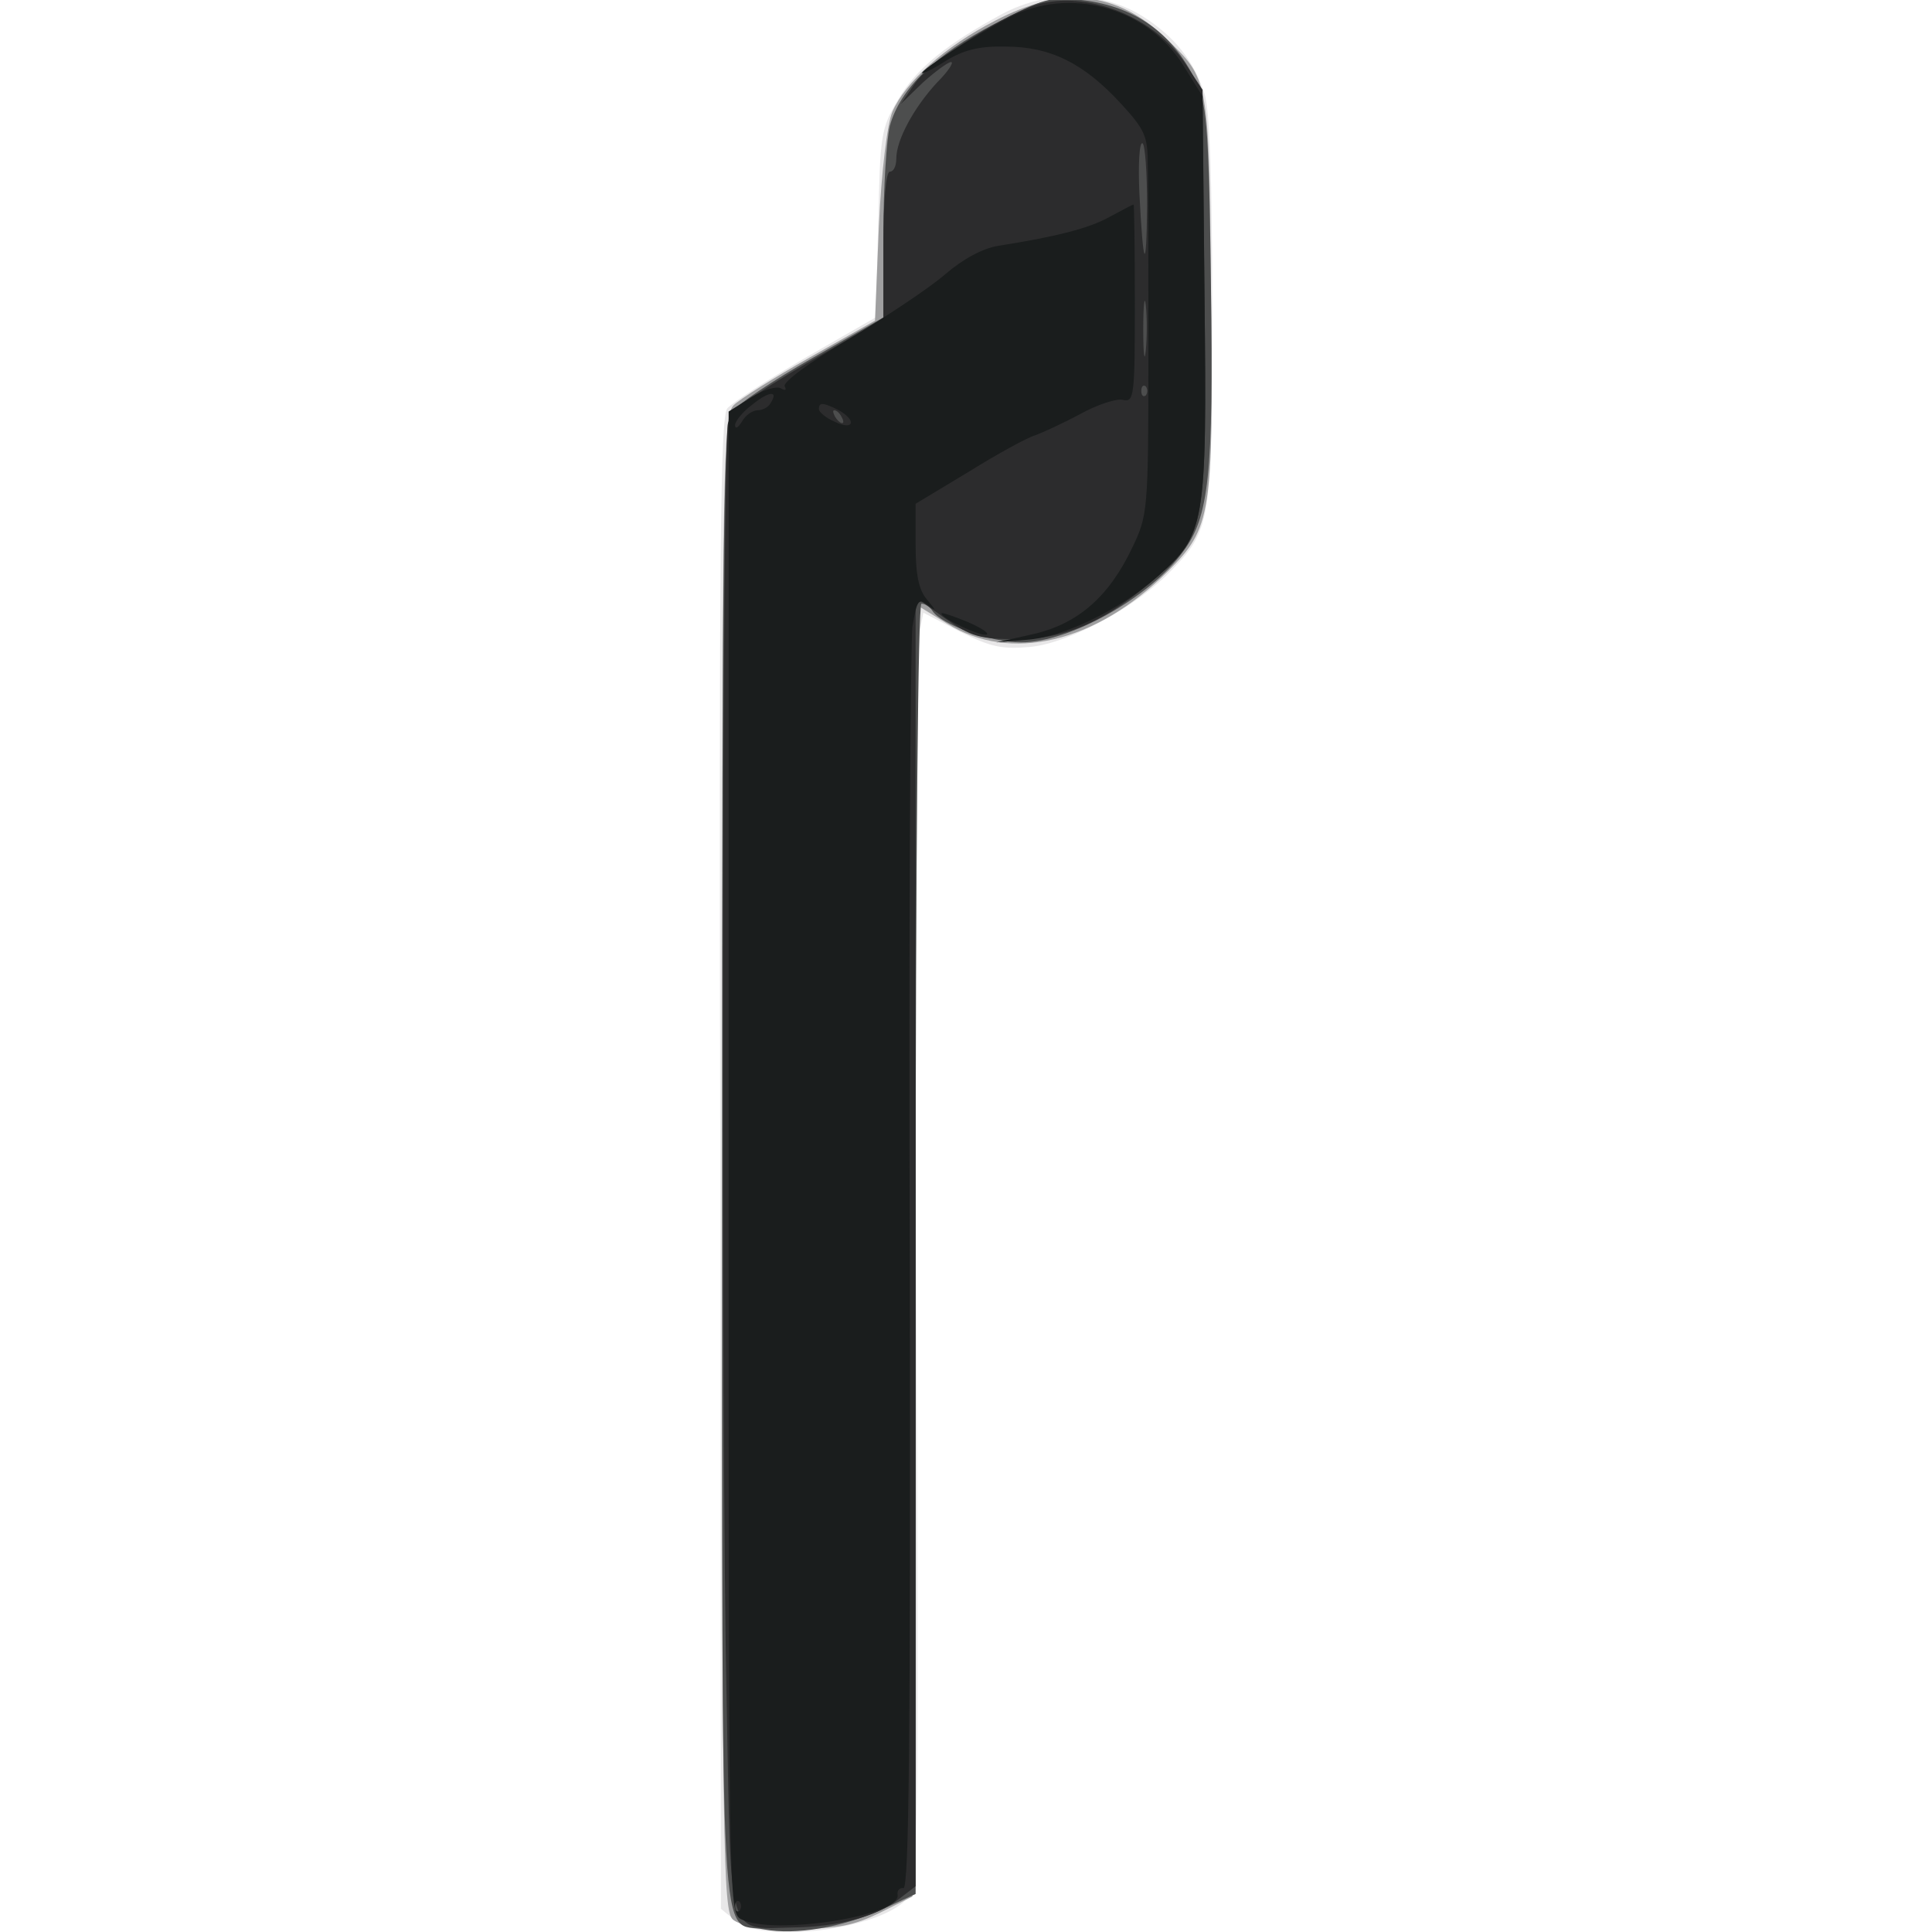 <svg xmlns="http://www.w3.org/2000/svg" xmlns:xlink="http://www.w3.org/1999/xlink" width="800" height="800"><rect width="100%" height="100%" fill="#808080" stroke="none"/><g><svg xmlns="http://www.w3.org/2000/svg" xmlns:xlink="http://www.w3.org/1999/xlink" width="800" height="800"/><svg xmlns="http://www.w3.org/2000/svg" width="800" height="800" version="1.0" viewBox="0 0 800 800"><g fill="#fff" transform="matrix(.267 0 0 -.267 0 800)"><path d="M0 1500V0h3000v3000H0V1500z"/></g></svg><svg xmlns="http://www.w3.org/2000/svg" width="800" height="800" version="1.0" viewBox="0 0 800 800"><g fill="#e8e7e8" transform="matrix(.267 0 0 -.267 0 800)"><path d="M1555 2975c-87-47-134-85-162-133-27-45-28-55-31-192l-4-146-108-62c-60-35-114-70-122-79-11-13-13-220-11-1172l1-1155 22-18c45-37 223-14 266 33 18 21 19 47 15 973-2 523 0 967 4 987l7 35 56-29c48-24 65-28 110-24 61 6 166 63 219 119 61 63 63 77 63 406 0 200-4 310-12 333-17 52-47 89-96 120-62 39-147 41-217 4z"/></g></svg><svg xmlns="http://www.w3.org/2000/svg" width="800" height="800" version="1.0" viewBox="0 0 800 800"><g fill="#9f9fa0" transform="matrix(.267 0 0 -.267 0 800)"><path d="M1543 2964c-78-40-139-95-159-141-8-19-17-91-21-178l-6-146-101-57c-55-31-109-65-118-74-17-17-18-85-18-1177 0-1066 1-1160 17-1172 11-9 43-14 97-14 66 0 90 5 131 25l50 25 3 1002 2 1002 49-30c98-61 230-30 342 81 68 68 71 86 67 435-3 331-3 328-70 392-76 73-160 82-265 27z"/></g></svg><svg xmlns="http://www.w3.org/2000/svg" width="800" height="800" version="1.0" viewBox="0 0 800 800"><g fill="#4d4e4e" transform="matrix(.267 0 0 -.267 0 800)"><path d="M1542 2959c-91-47-146-100-162-158-5-20-10-95-10-166v-131l-110-63c-60-34-117-72-125-84-13-19-15-161-15-1169 0-1270-5-1170 65-1184 49-9 121 3 183 31l52 24v1000c0 619 4 1001 9 1001 6 0 13-5 17-11 13-21 90-49 138-49 74 0 199 69 251 141 40 54 47 118 43 412-3 234-6 278-21 312-35 77-94 121-178 131-50 6-60 3-137-37z"/></g></svg><svg xmlns="http://www.w3.org/2000/svg" width="800" height="800" version="1.0" viewBox="0 0 800 800"><g fill="#2c2c2d" transform="matrix(.267 0 0 -.267 0 800)"><path d="M1615 2991c-50-12-172-89-196-124l-22-32 34 33c19 17 39 32 44 32s-5-15-22-32c-36-39-63-89-63-118 0-11-4-20-10-20s-10-45-10-114v-114l-117-68c-87-51-119-75-124-94-9-33-11-1571-2-1988 7-370 0-347 103-345 70 1 130 17 164 44l26 20v1999l46-33c40-28 53-32 112-32 76 0 139 29 217 97 74 66 77 78 73 439l-3 316-27 41c-47 70-145 111-223 93zm164-314c-1-106-6-98-12 20-2 45 0 80 5 77 4-3 7-47 7-97zm-2-224c-2-21-4-6-4 32 0 39 2 55 4 38 2-18 2-50 0-70zm0-70c-4-3-7 0-7 7s3 10 7 7c3-4 3-10 0-14zm-472-33c3-5 4-10 1-10s-8 5-11 10c-3 6-4 10-1 10s8-4 11-10z"/></g></svg><svg xmlns="http://www.w3.org/2000/svg" width="800" height="800" version="1.0" viewBox="0 0 800 800"><g fill="#1a1d1d" transform="matrix(.267 0 0 -.267 0 800)"><path d="M1565 2969c-54-28-135-80-135-86 0-2 17 6 37 19 28 17 52 23 93 22 69 0 121-26 178-88 37-40 42-51 42-93 1-27 1-160 1-296 0-243-1-250-25-300-36-76-84-118-153-134l-58-13 47 4c57 4 144 46 203 98 74 65 77 79 73 434l-3 311-30 48c-56 90-177 123-270 74zm156-309c-32-18-84-31-173-45-24-4-54-20-82-44-24-21-92-66-150-101-60-35-103-67-99-73 3-6 1-7-6-3-6 4-27-2-46-14l-35-22V1195c0-1141 0-1165 19-1175 49-26 250 5 243 38-1 6 3 11 9 10 9-2 11 243 10 953-2 526 1 977 4 1003 7 41 9 45 24 34 13-10 13-9-1 8-13 15-18 38-18 85v64l83 50c45 28 91 53 102 56 11 4 42 18 70 33 27 15 58 25 67 22 17-4 18 8 18 150 0 85-1 154-2 153-2 0-18-9-37-19zm-526-289c-3-6-12-11-20-11s-19-8-24-17c-6-10-11-13-11-6 0 6 12 21 27 32 26 21 41 22 28 2zm106-11c28-16 23-32-6-18-14 6-25 15-25 20 0 11 7 10 31-2zM1147 33c-4-3-7 0-7 7s3 10 7 7c3-4 3-10 0-14zm313 2012c0-8 61-36 70-33 5 2-9 11-30 20-22 9-40 15-40 13z"/></g></svg></g></svg>